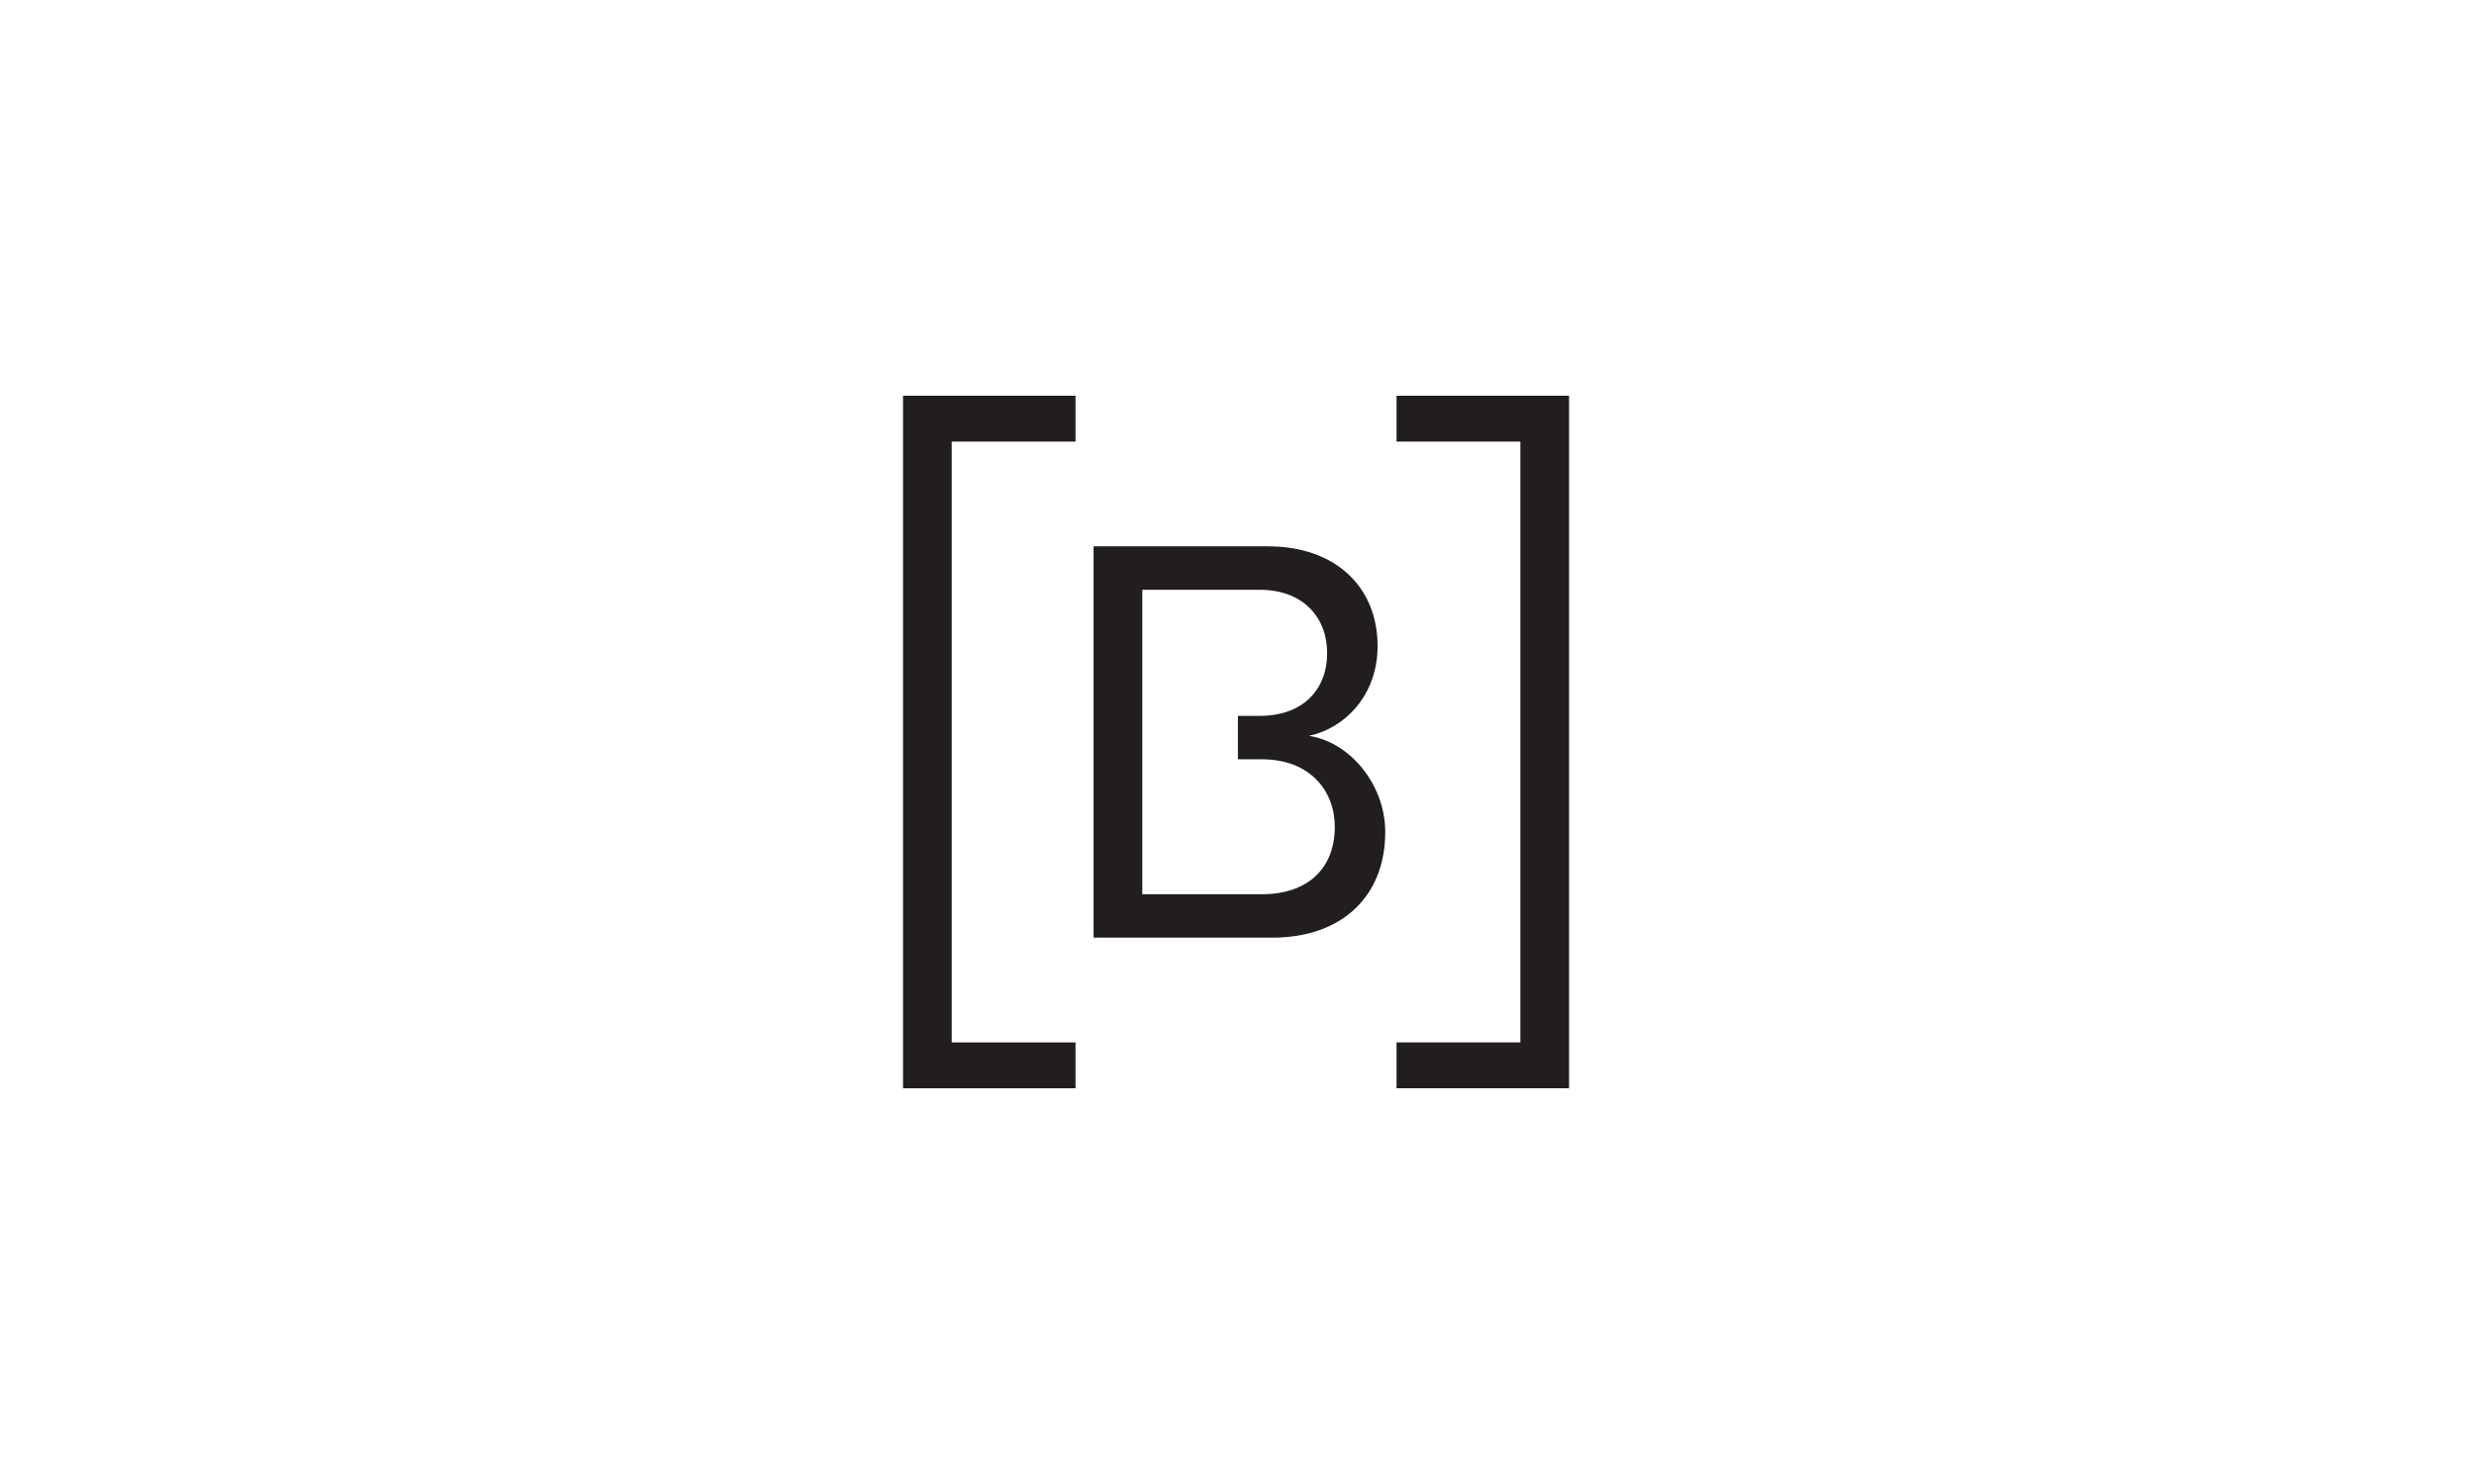 <svg xmlns="http://www.w3.org/2000/svg" width="1000" height="600" viewBox="0 0 1000 600">
  <g id="Group_1388" data-name="Group 1388" transform="translate(-13462 -7072)">
    <rect id="Image_88" data-name="Image 88" width="1000" height="600" transform="translate(13462 7072)" fill="#fff"/>
    <g id="Group_1137" data-name="Group 1137" transform="translate(7874.357 15303.596)">
      <path id="Path_1448" data-name="Path 1448" d="M0,0H69.729V18.544H19.687V261.455H69.729V280H0Z" transform="translate(5952.643 -8071.595)" fill="#211e1d"/>
      <path id="Path_1449" data-name="Path 1449" d="M54.219,221.035H-15.51V202.492H34.537V-40.419H-15.51V-58.963H54.219Z" transform="translate(6167.642 -8012.633)" fill="#211e1d"/>
      <g id="Group_997" data-name="Group 997" transform="translate(6029.675 -8010.703)">
        <path id="Path_1450" data-name="Path 1450" d="M67.691,59.574c14.463-3.084,27.743-16.369,27.743-36.29,0-23.719-16.837-40.327-44.35-40.327H-19.364V141.172h72.1c28.939,0,45.789-17.322,45.789-42.7,0-18.981-14-36.294-30.836-38.9M48.71,123.616H.323V.518H47.762c17.785,0,27.28,11.379,27.28,25.612,0,14.463-9.495,25.378-27.28,25.378H38.973V69.06H48.71c19.458,0,29.416,12.813,29.416,27.28,0,16.841-10.911,27.276-29.416,27.276" transform="translate(19.364 17.042)" fill="#211e1d"/>
      </g>
    </g>
  </g>
</svg>
